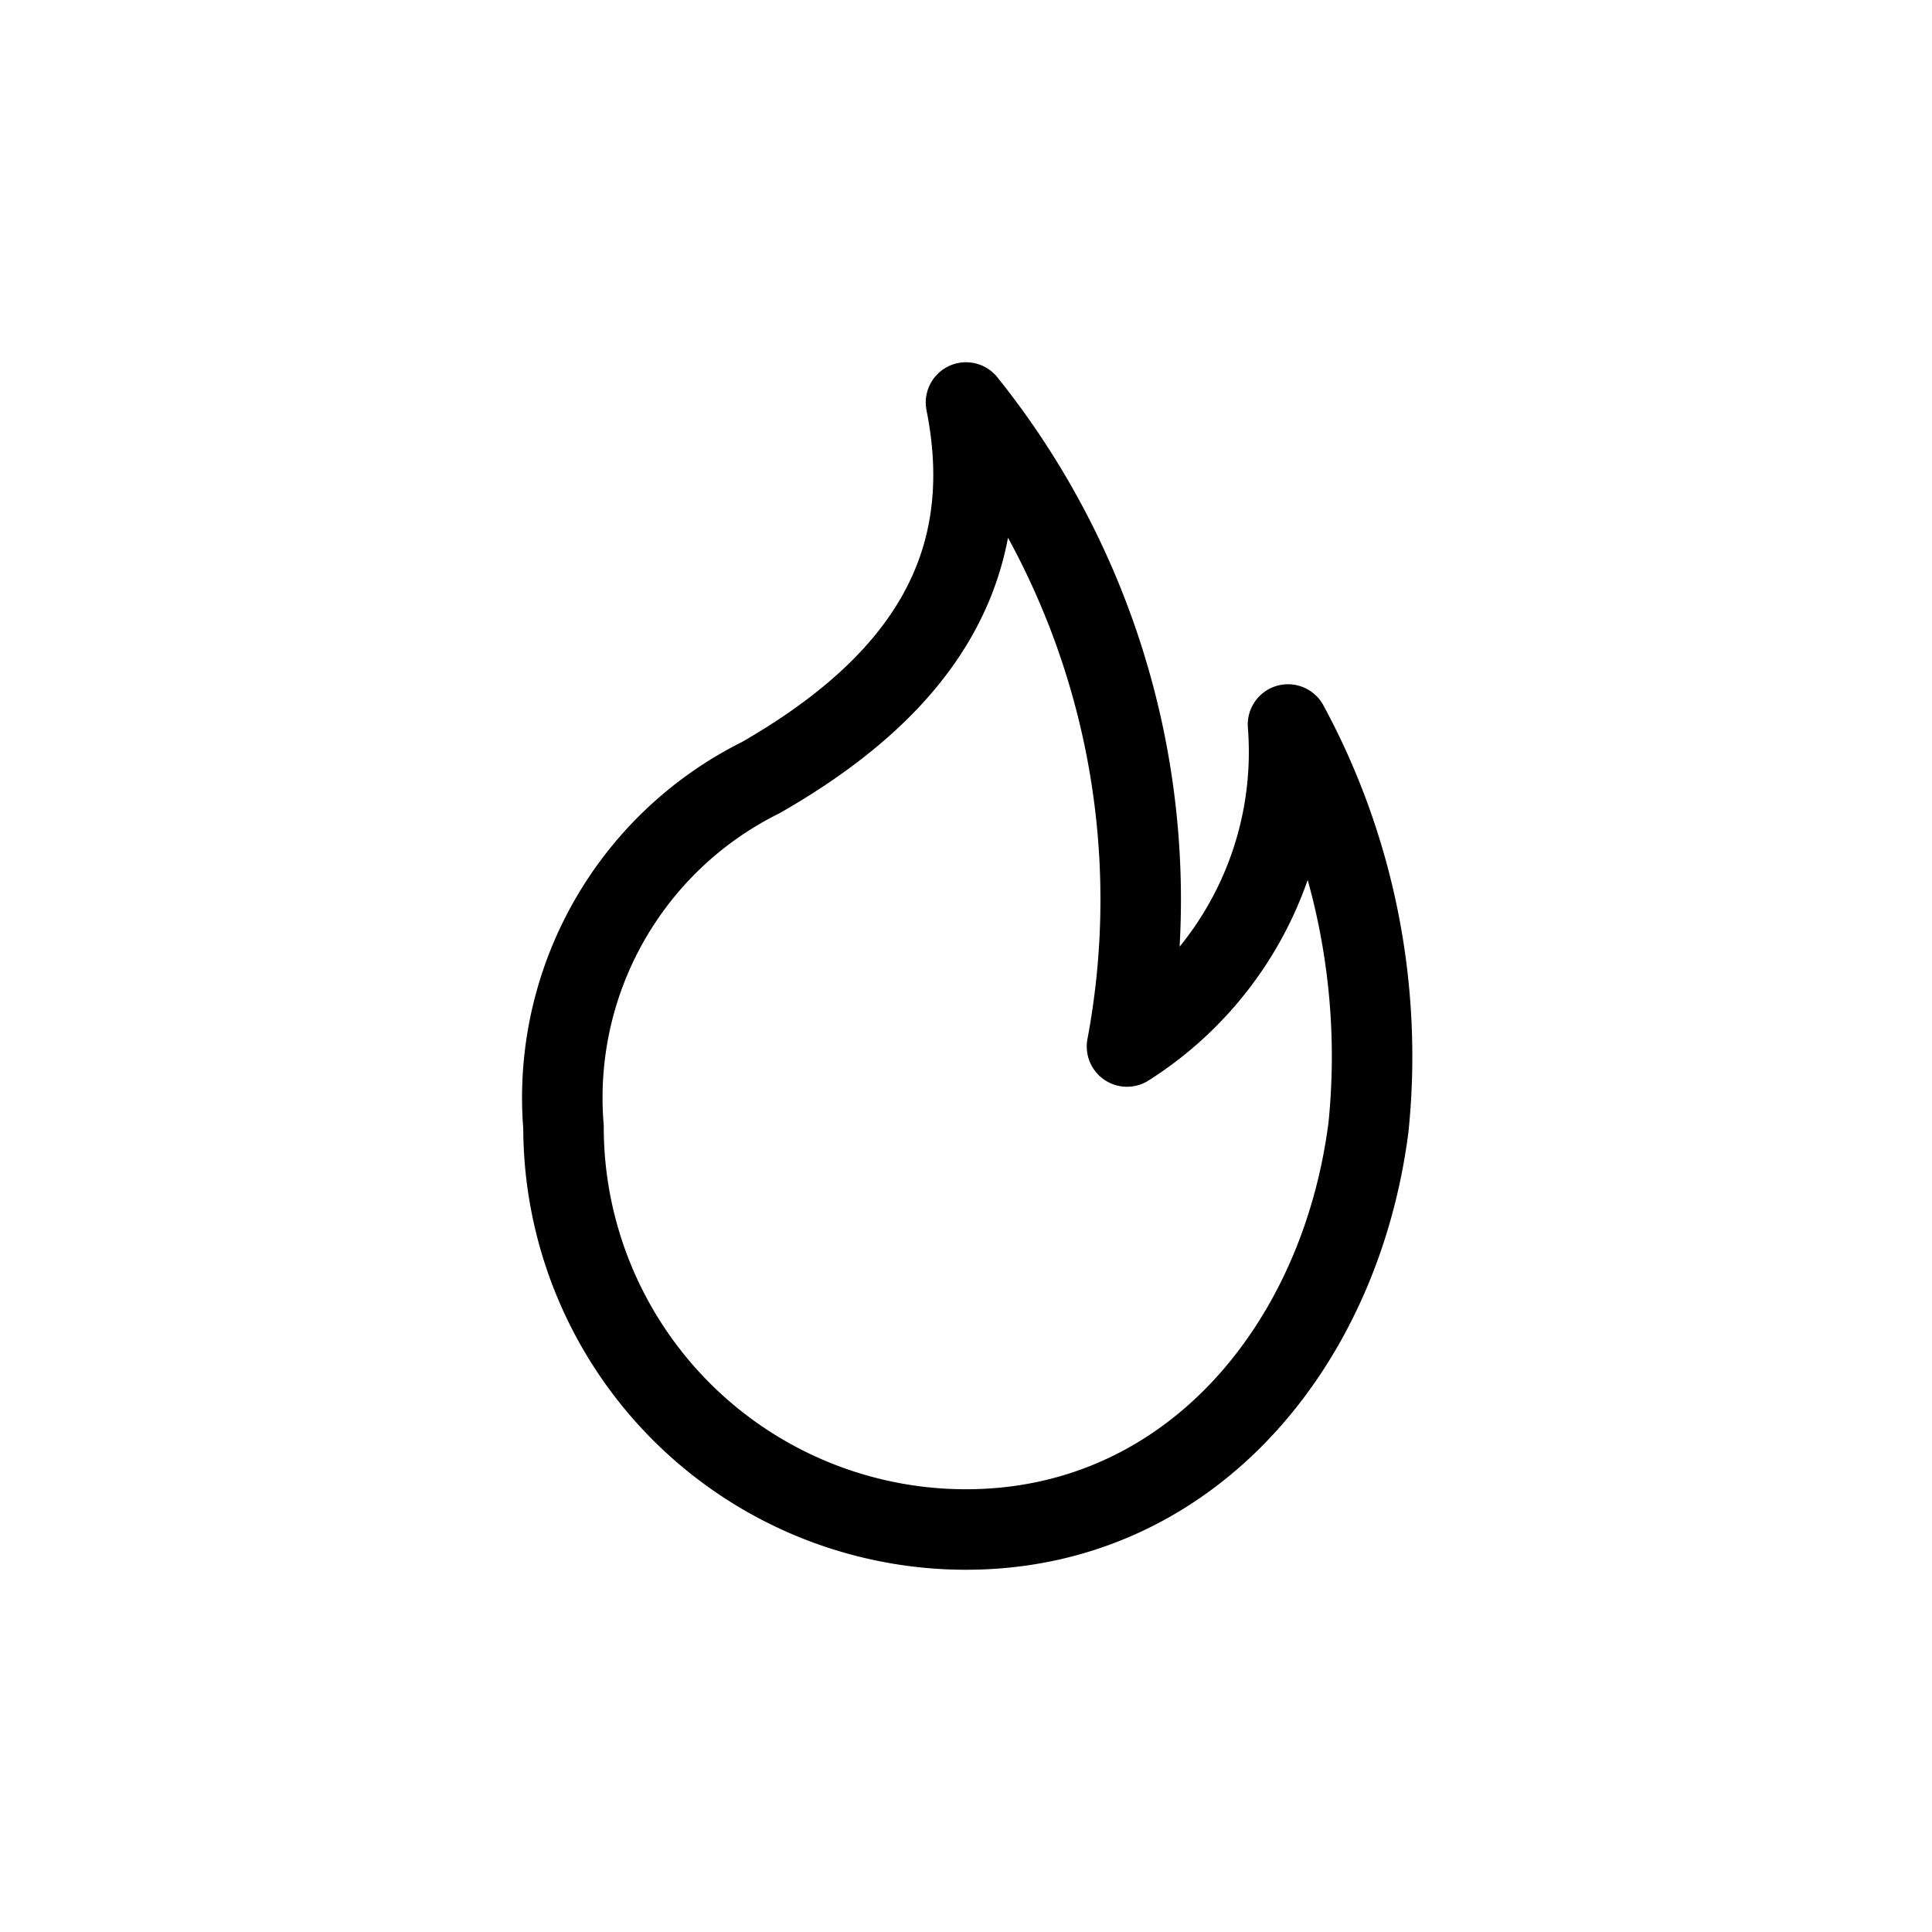 <?xml version="1.0" encoding="UTF-8"?> <svg xmlns="http://www.w3.org/2000/svg" viewBox="0 0 24 24"> <defs> <style>.cls-1,.cls-2{fill:none;}.cls-2{stroke:#000;stroke-linecap:round;stroke-linejoin:round;}</style> </defs> <g data-name="Layer 2" id="Layer_2"> <g id="Workspace"> <rect class="cls-1" height="24" width="24"></rect> <path class="cls-2" d="M17,14c-.35,2.74-2.24,5-5,5a5,5,0,0,1-5-5A4.44,4.44,0,0,1,9.45,9.66C11.51,8.48,12.4,7,12,5a9.87,9.87,0,0,1,2,8,4.33,4.33,0,0,0,2-4A8.66,8.66,0,0,1,17,14Z"></path> </g> </g> </svg> 